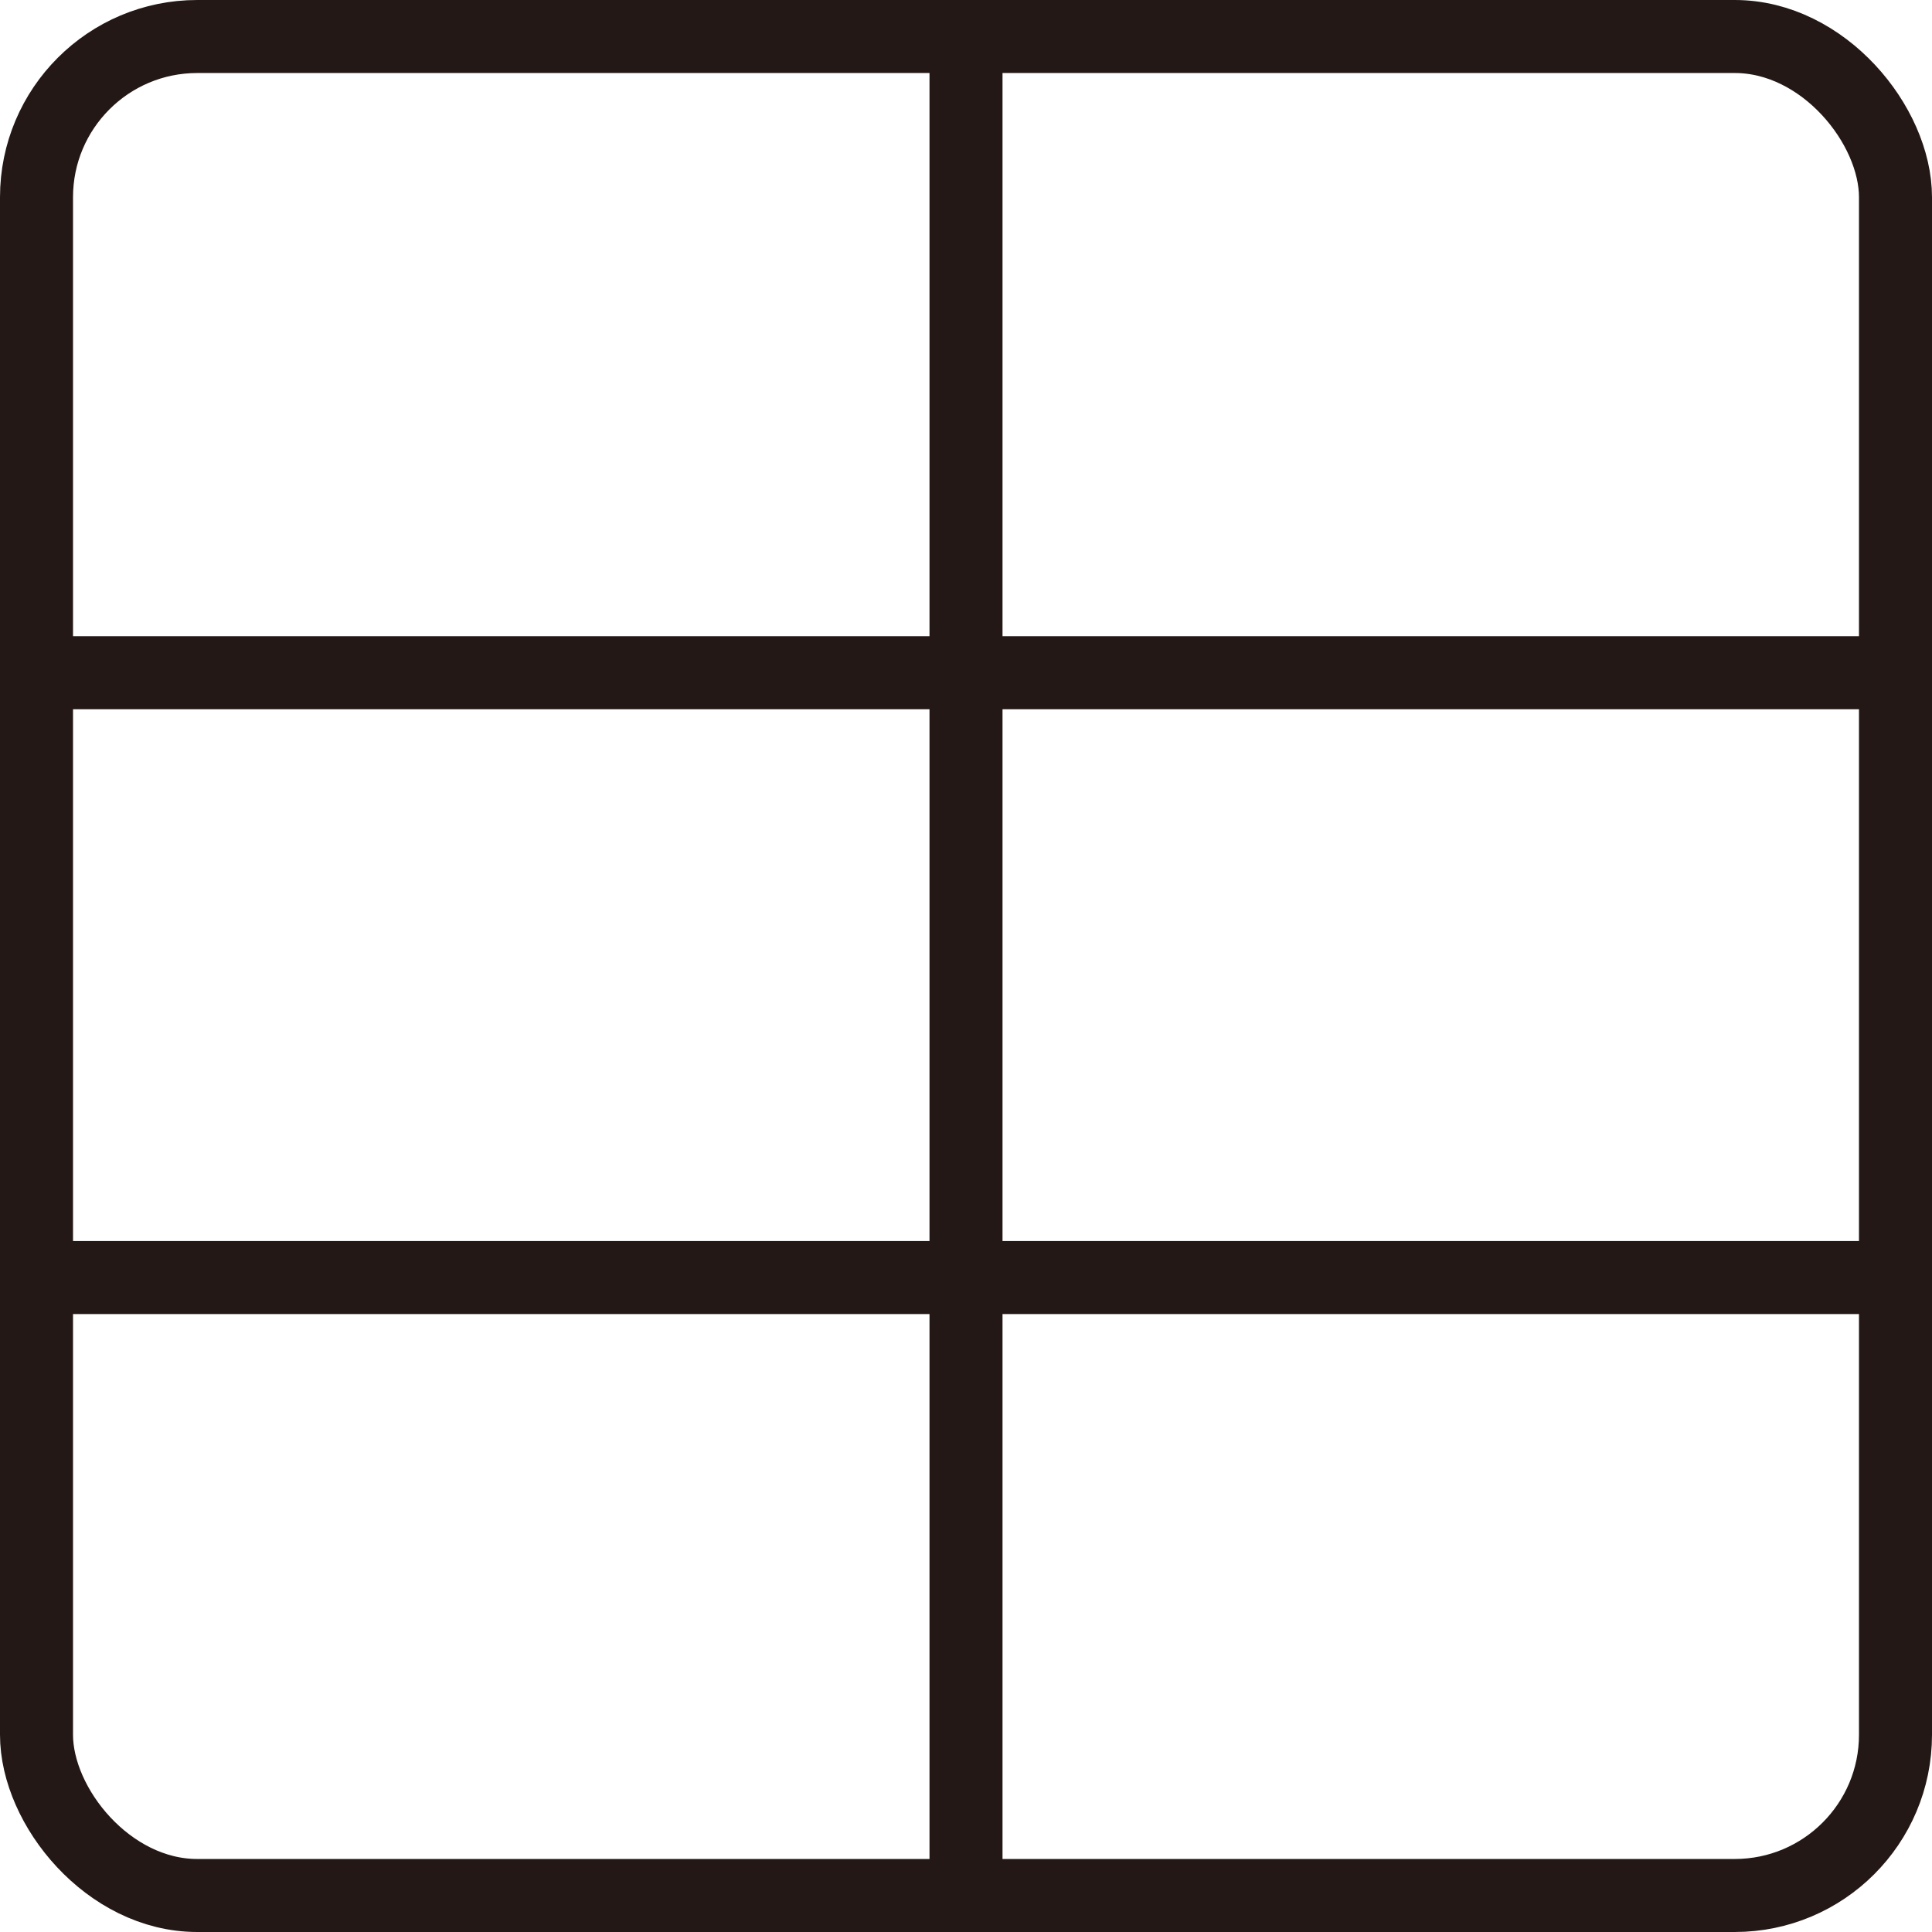<?xml version="1.0" encoding="UTF-8"?><svg id="b" xmlns="http://www.w3.org/2000/svg" viewBox="0 0 105.839 105.839"><defs><style>.d{fill:none;stroke:#231815;stroke-miterlimit:10;stroke-width:4px;}</style></defs><g id="c"><rect class="d" x="2" y="2" width="101.839" height="101.839" rx="8.805" ry="8.805"/><line class="d" x1="52.92" y1="2" x2="52.92" y2="102.907"/><line class="d" x1="2" y1="36.854" x2="103.839" y2="36.854"/><line class="d" x1="2" y1="69.987" x2="103.839" y2="69.987"/></g></svg>